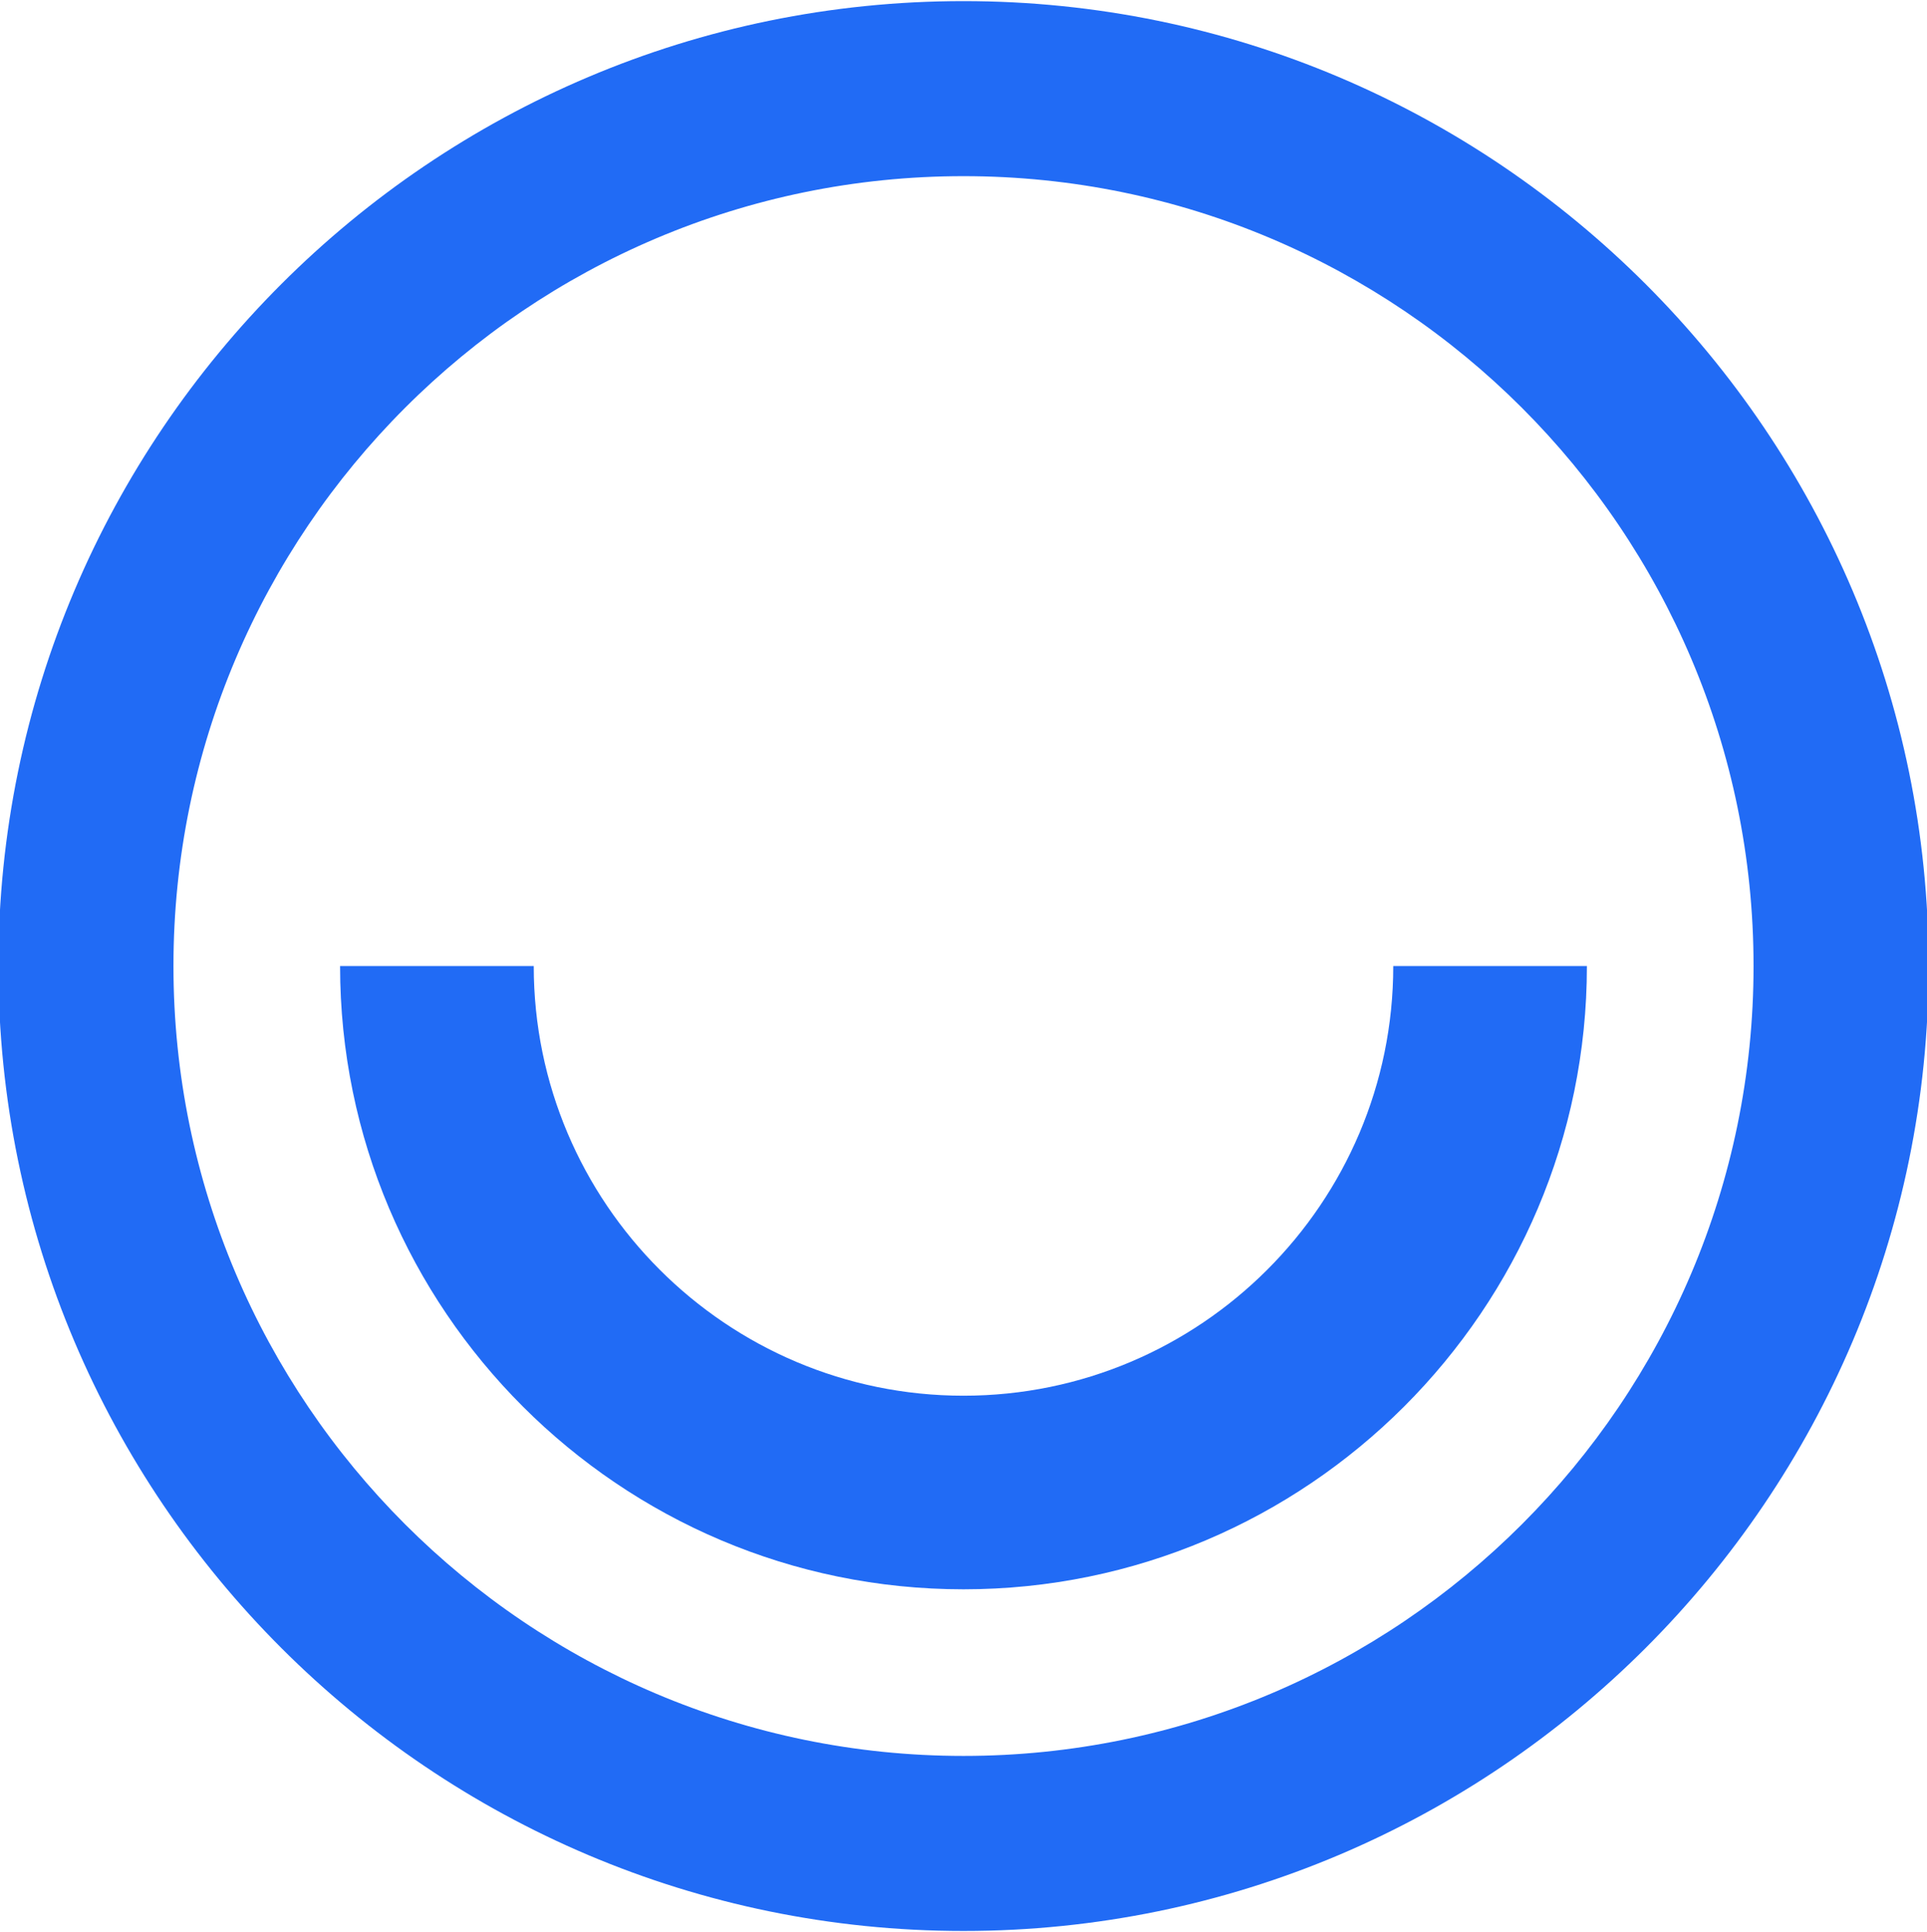 <svg id="Layer_1" data-name="Layer 1" xmlns="http://www.w3.org/2000/svg" viewBox="0 0 1076.94 1080"><defs><style>.cls-1{fill:#216bf5;}</style></defs><path class="cls-1" d="M538.47,1079.38C241.05,1079.38-.91,837.42-.91,540S241.05.62,538.47.62s539.38,242,539.38,539.38S835.89,1079.38,538.47,1079.38Zm0-980.91C295,98.47,96.94,296.54,96.94,540S295,981.53,538.47,981.53,980,783.46,980,540,781.93,98.47,538.47,98.47Z"/><path class="cls-1" d="M538.47,888.4c-192.11,0-348.41-156.29-348.41-348.4H298.29c0,132.44,107.74,240.18,240.18,240.18S778.65,672.44,778.65,540H886.87C886.87,732.11,730.58,888.4,538.47,888.4Z"/></svg>